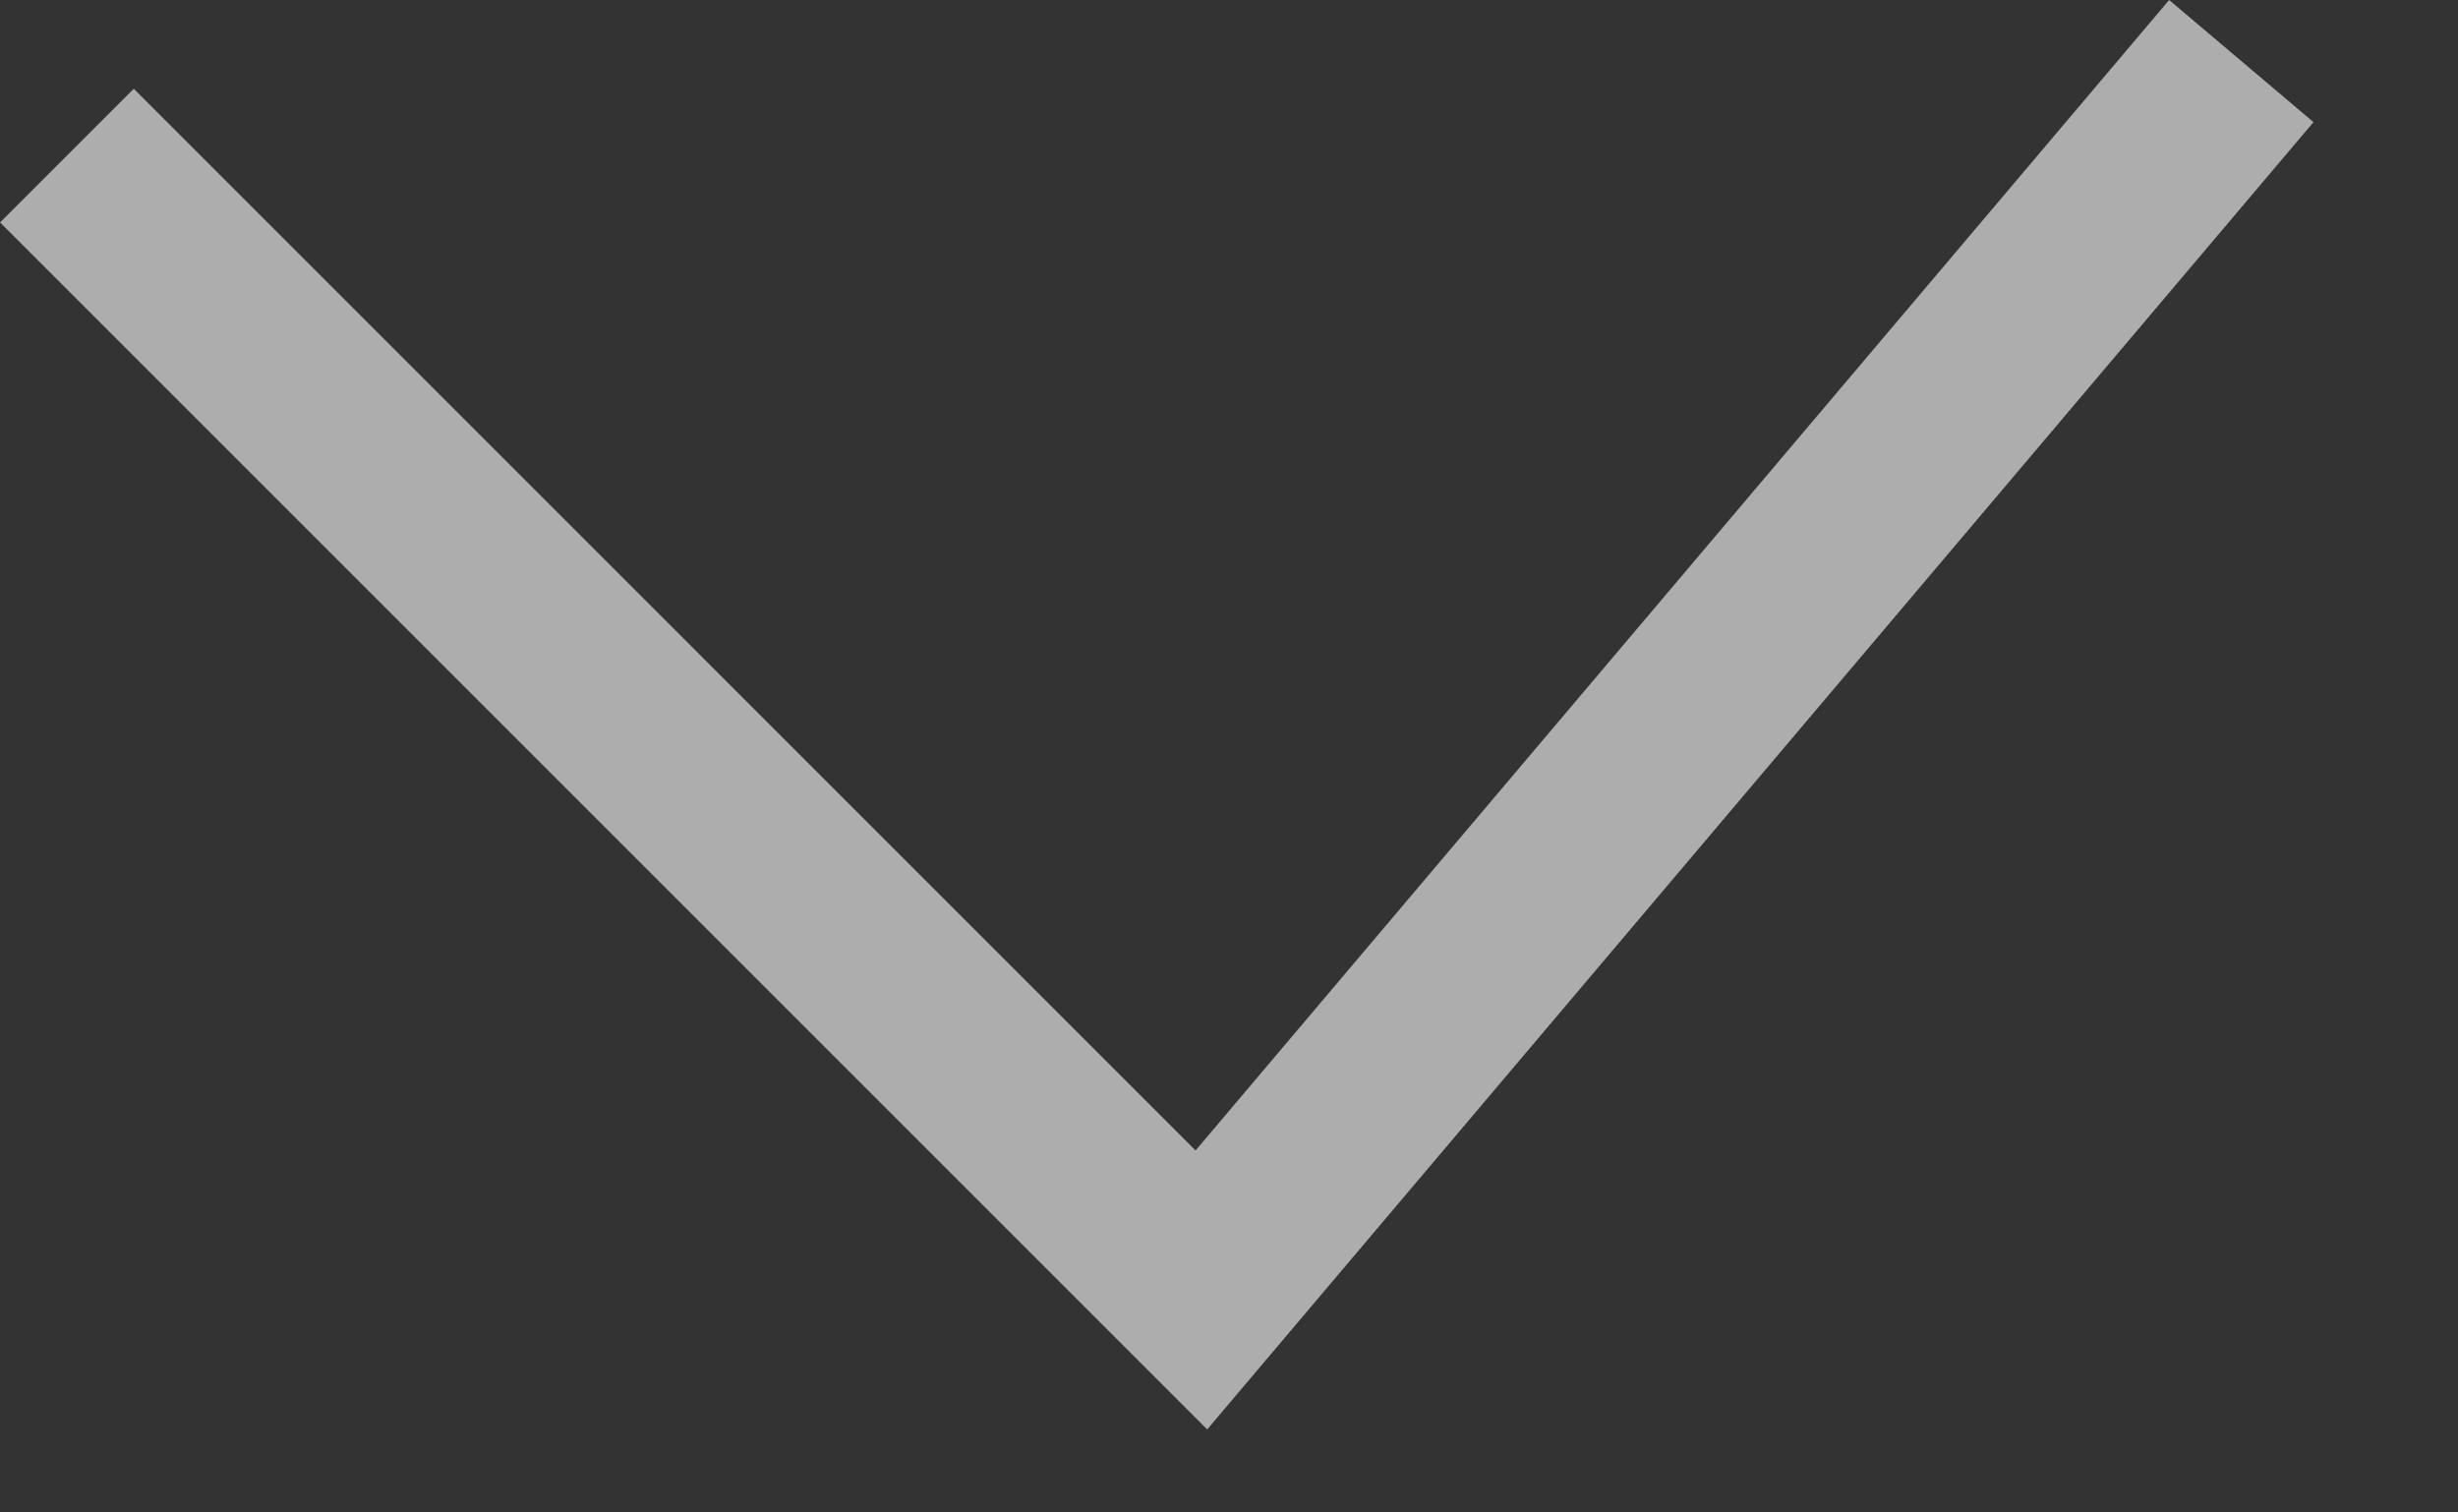 <svg width="13" height="8" viewBox="0 0 13 8" fill="none" xmlns="http://www.w3.org/2000/svg">
<rect x="0" y="0" width="13" height="8" fill="#333333" stroke="none"/>
<path opacity="0.6" d="M0.354 0.823L6.354 6.823L11.854 0.323" stroke="white"/>
</svg>
